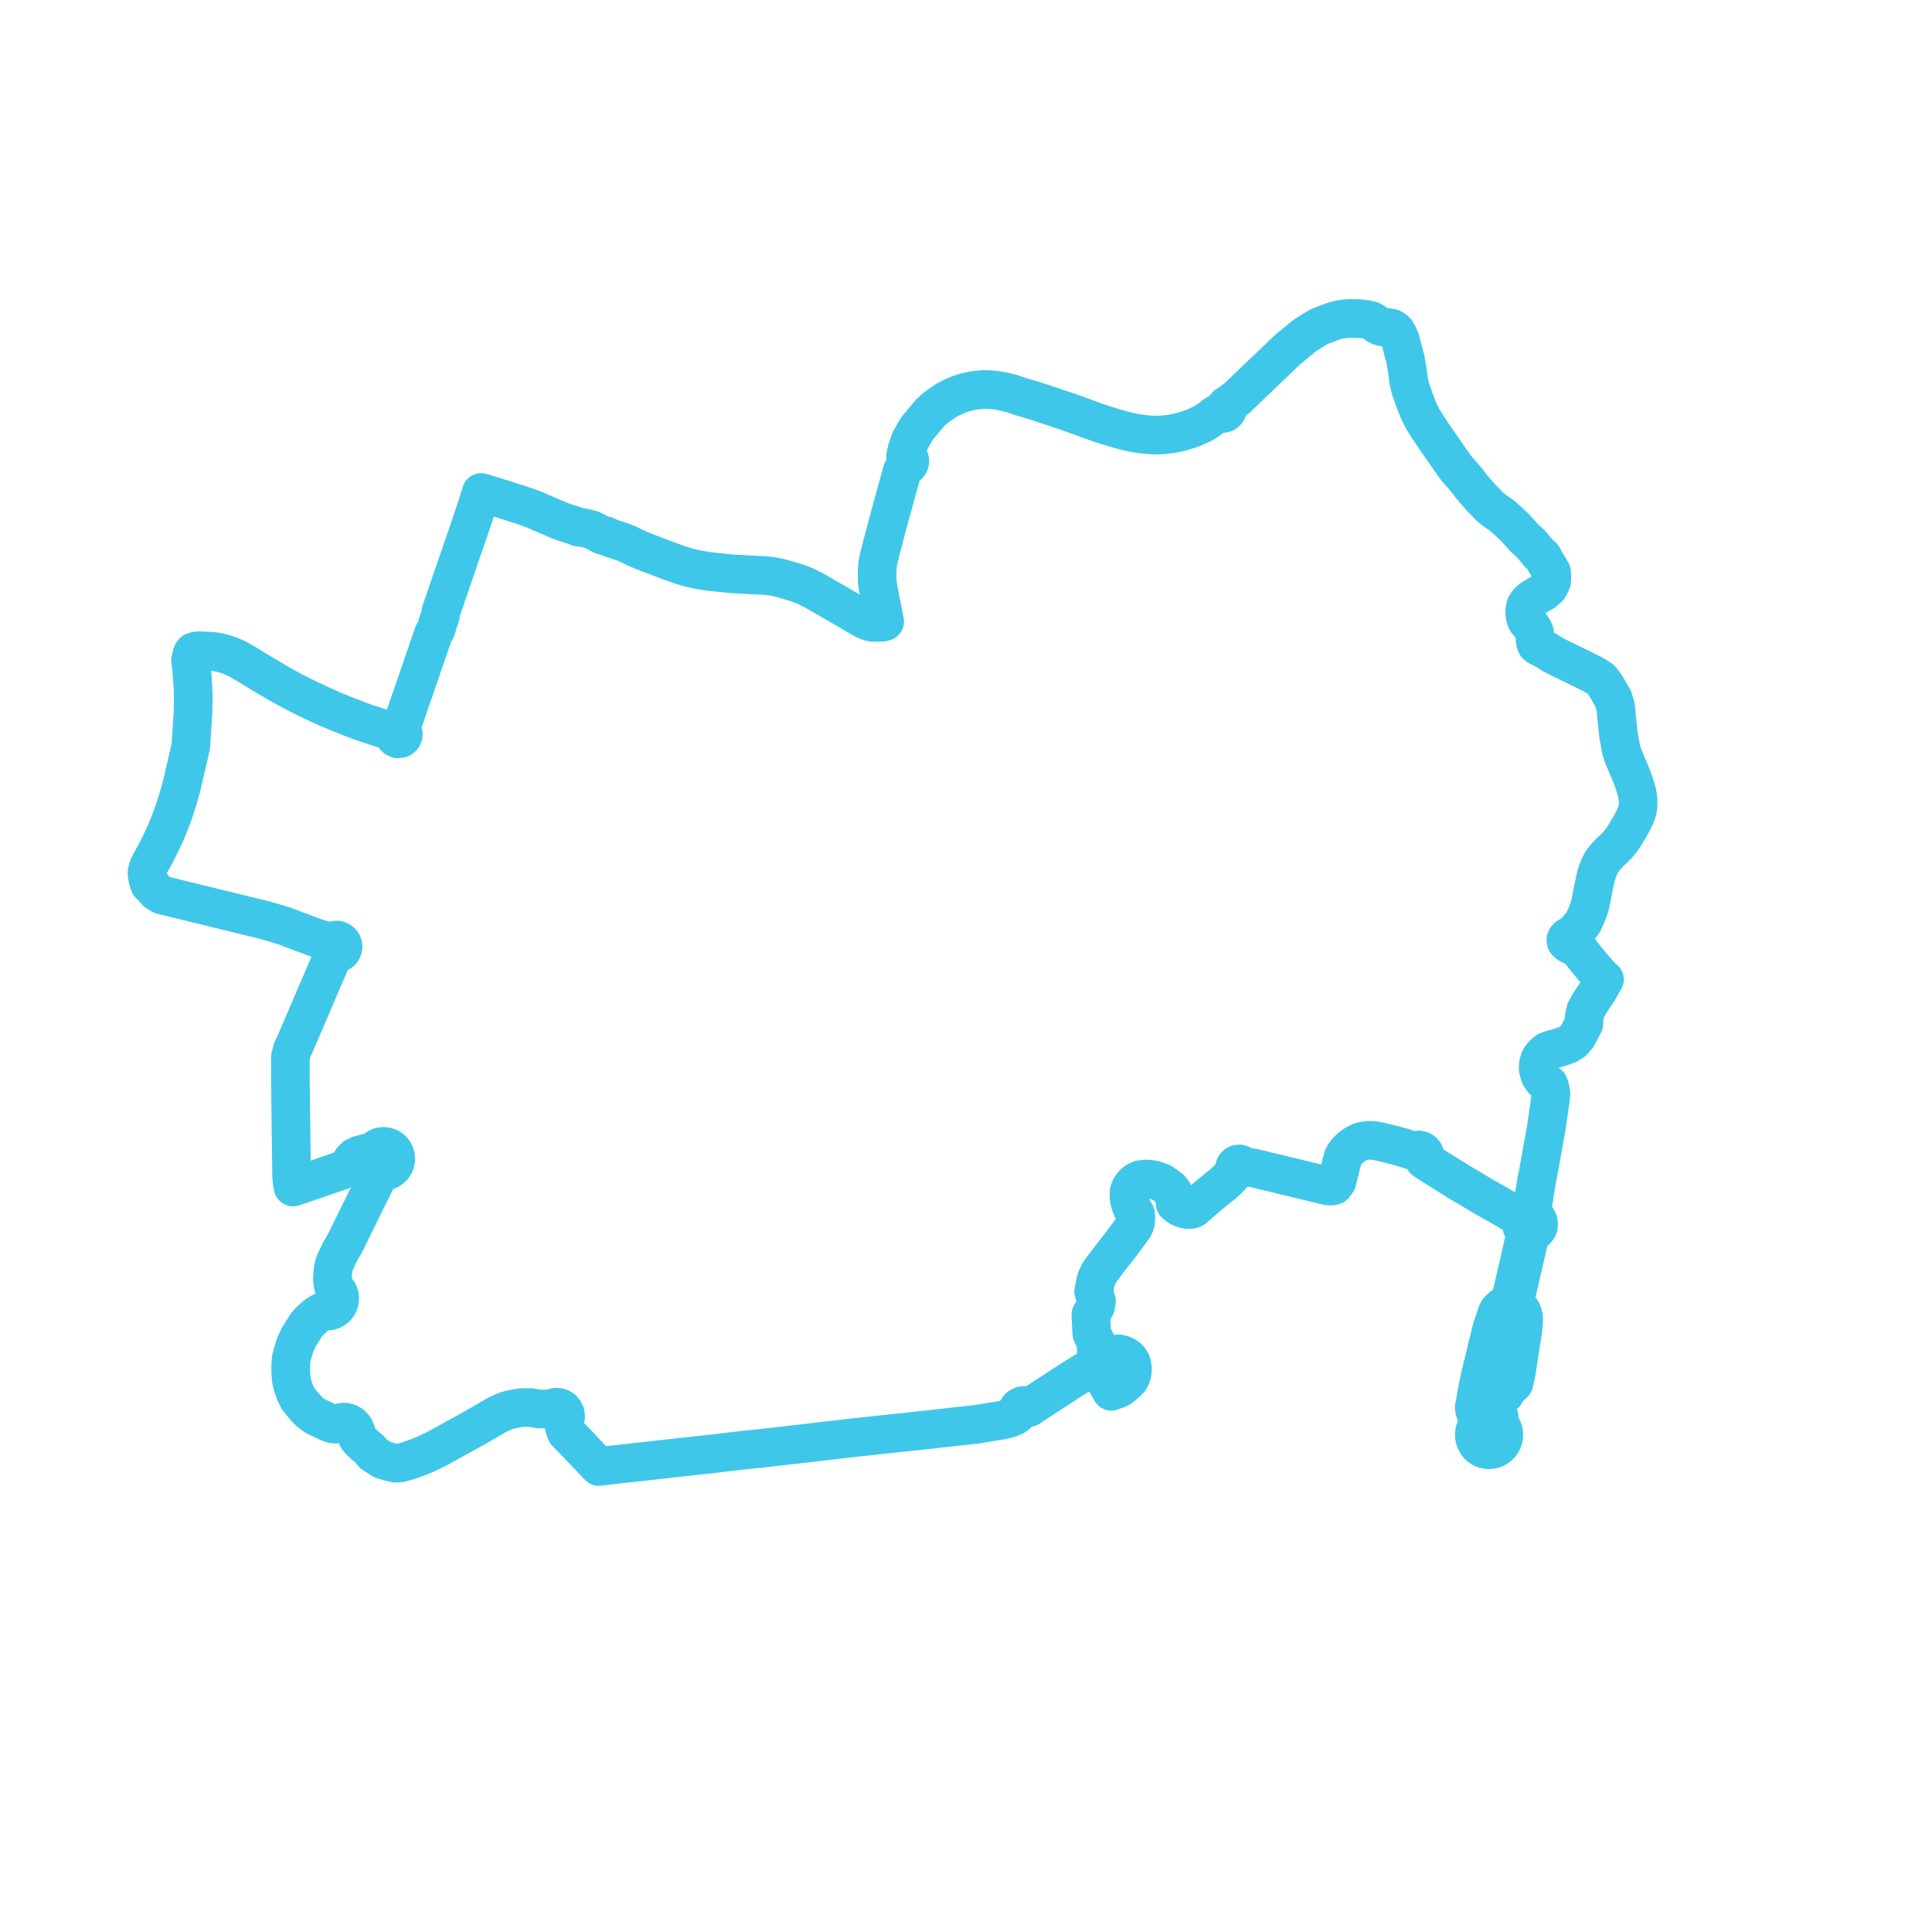     
<svg width="262.925" height="262.925" version="1.1"
     xmlns="http://www.w3.org/2000/svg">

  <title>Plan de ligne</title>
  <desc>Du 0000-00-00 au 2024-09-01</desc>

<path d='M 203.528 190.715 L 203.572 190.54 L 203.688 190.075 L 204.143 189.904 L 204.846 189.636 L 204.986 189.297 L 205.233 188.832 L 205.592 188.588 L 205.814 188.439 L 205.943 188.329 L 206.042 188.214 L 206.301 187.077 L 206.403 186.429 L 206.448 186.15 L 206.96 182.852 L 207.058 182.221 L 207.23 181.115 L 207.312 180.354 L 207.347 179.627 L 207.342 179.263 L 207.259 178.862 L 207.17 178.619 L 207.048 178.386 L 206.863 178.129 L 206.548 177.842 L 206.483 177.664 L 206.415 177.479 L 206.345 177.187 L 206.302 177.002 L 206.277 176.817 L 206.274 176.632 L 206.29 176.471 L 206.312 176.327 L 206.669 174.834 L 207.013 173.3 L 208.141 168.443 L 208.232 168.182 L 208.283 168.08 L 208.444 167.815 L 208.556 167.688 L 208.828 167.563 L 209.058 167.401 L 209.36 166.948 L 209.382 166.633 L 209.339 166.224 L 209.162 165.855 L 208.87 165.569 L 208.458 165.39 L 208.008 165.381 L 207.597 165.537 L 207.072 165.523 L 206.818 165.505 L 206.472 165.481 L 204.868 164.525 L 204.249 164.166 L 203.485 163.723 L 201.626 162.682 L 199.645 161.483 L 199.229 161.255 L 197.688 160.307 L 196.202 159.376 L 194.908 158.567 L 194.517 158.322 L 193.823 157.848 L 193.935 157.539 L 193.929 157.21 L 193.815 156.921 L 193.643 156.716 L 193.436 156.579 L 193.138 156.499 L 192.798 156.537 L 192.476 156.644 L 191.564 156.38 L 190.766 156.114 L 189.411 155.757 L 188.91 155.631 L 187.887 155.383 L 186.876 155.197 L 186.496 155.184 L 186.061 155.196 L 185.802 155.237 L 185.512 155.284 L 185.215 155.371 L 184.915 155.488 L 184.444 155.743 L 184.124 155.954 L 183.653 156.353 L 183.397 156.583 L 183.124 156.925 L 182.912 157.256 L 182.75 157.562 L 182.065 160.287 L 181.936 160.802 L 181.533 161.339 L 181.369 161.348 L 181.218 161.412 L 180.998 161.401 L 180.682 161.385 L 180.242 161.279 L 179.145 161.015 L 178.135 160.772 L 177.061 160.514 L 174.676 159.941 L 173.696 159.693 L 172.744 159.471 L 170.649 158.962 L 169.48 158.777 L 169.177 158.755 L 169.044 158.568 L 168.853 158.445 L 168.648 158.398 L 168.44 158.423 L 168.251 158.517 L 168.105 158.669 L 168.018 158.862 L 167.997 159.042 L 168.029 159.221 L 168.102 159.373 L 167.971 159.535 L 167.932 159.599 L 167.787 159.804 L 166.657 160.937 L 164.746 162.482 L 163.683 163.391 L 163.362 163.666 L 162.425 164.478 L 162.052 164.594 L 161.715 164.616 L 161.299 164.559 L 160.622 164.31 L 160.247 164.06 L 159.922 163.784 L 159.88 163.186 L 159.764 162.657 L 159.659 162.297 L 159.263 161.79 L 158.679 161.355 L 158.151 160.977 L 157.909 160.886 L 157.073 160.572 L 156.069 160.448 L 155.227 160.527 L 154.665 160.769 L 154.186 161.181 L 153.894 161.578 L 153.662 162.142 L 153.628 162.74 L 153.695 163.307 L 153.857 163.894 L 154.074 164.453 L 154.545 165.236 L 154.586 165.709 L 154.564 166.145 L 154.478 166.535 L 154.302 166.969 L 153.525 168.024 L 152.737 169.096 L 150.794 171.594 L 149.614 173.173 L 149.49 173.444 L 149.155 174.17 L 148.836 175.734 L 149.092 176.633 L 149.218 177.077 L 149.098 177.785 L 148.653 178.573 L 148.451 178.93 L 148.482 179.532 L 148.519 180.263 L 148.581 181.484 L 149.148 182.628 L 149.175 183.468 L 149.191 183.978 L 149.251 184.478 L 149.402 184.989 L 149.549 185.449 L 149.848 186.387 L 150.268 187.643 L 150.794 188.558 L 151.246 189.344 L 151.552 189.102 L 151.799 189.124 L 151.992 189.091 L 152.364 188.913 L 152.93 188.474 L 153.345 188.118 L 153.762 187.67 L 153.872 187.461 L 153.97 187.252 L 154.019 187.058 L 154.05 186.892 L 154.102 186.642 L 154.123 186.356 L 154.106 186.059 L 154.051 185.749 L 153.961 185.447 L 153.786 185.124 L 153.58 184.873 L 153.267 184.624 L 152.982 184.457 L 152.67 184.329 L 152.353 184.258 L 152.26 184.257 L 151.97 184.254 L 151.536 184.325 L 151.121 184.487 L 150.4 184.911 L 149.751 185.321 L 149.549 185.449 L 148.702 185.983 L 148.014 186.416 L 147.649 186.646 L 145.902 187.716 L 142.071 190.212 L 140.555 191.199 L 140.168 191.458 L 140.029 191.568 L 139.823 191.405 L 139.582 191.305 L 139.321 191.273 L 139.063 191.314 L 138.744 191.482 L 138.509 191.757 L 138.391 192.1 L 138.406 192.464 L 138.293 192.567 L 138.019 192.749 L 137.43 192.989 L 136.983 193.112 L 136.404 193.256 L 132.86 193.839 L 132.369 193.892 L 131.437 193.996 L 130.992 194.045 L 130.524 194.09 L 129.862 194.164 L 126.251 194.57 L 116.04 195.666 L 111.899 196.149 L 109.685 196.407 L 103.532 197.112 L 102.015 197.259 L 97.33 197.802 L 96.435 197.908 L 93.237 198.253 L 92.19 198.367 L 87.541 198.892 L 83.118 199.38 L 81.513 199.582 L 80.371 198.383 L 79.231 197.185 L 78.158 196.058 L 77.308 195.188 L 77.068 194.943 L 76.86 194.457 L 76.746 193.974 L 76.677 193.543 L 76.89 193.185 L 76.973 192.776 L 76.917 192.362 L 76.727 191.99 L 76.52 191.774 L 76.267 191.615 L 75.984 191.521 L 75.687 191.5 L 75.393 191.552 L 75.121 191.674 L 74.463 191.746 L 73.355 191.753 L 72.224 191.549 L 70.959 191.556 L 70.48 191.638 L 69.716 191.768 L 68.899 191.988 L 67.731 192.495 L 66.327 193.313 L 64.901 194.144 L 60.213 196.74 L 59.762 196.987 L 59.419 197.174 L 58.402 197.66 L 58.029 197.838 L 57.769 197.962 L 56.578 198.427 L 55.504 198.805 L 55.069 198.925 L 54.541 199.07 L 54.145 199.127 L 53.781 199.116 L 53.321 199.017 L 52.932 198.91 L 52.58 198.813 L 52.069 198.66 L 50.756 197.817 L 50.315 197.247 L 49.854 196.861 L 49.221 196.301 L 48.776 195.828 L 48.637 195.612 L 48.527 195.328 L 48.485 194.947 L 48.248 194.355 L 47.82 193.885 L 47.391 193.645 L 46.913 193.534 L 46.702 193.539 L 46.447 193.565 L 46.252 193.615 L 45.997 193.701 L 45.784 193.807 L 45.421 193.804 L 45.145 193.74 L 44.601 193.536 L 43.875 193.172 L 42.997 192.776 L 42.172 192.187 L 41.72 191.735 L 41.133 191.048 L 40.538 190.303 L 40.152 189.482 L 39.828 188.577 L 39.64 187.751 L 39.565 186.682 L 39.564 185.991 L 39.564 185.785 L 39.6 185.285 L 39.624 184.953 L 39.629 184.893 L 39.841 184.118 L 40.176 183.024 L 40.651 181.98 L 41.659 180.376 L 41.884 180.091 L 42.321 179.636 L 43.055 178.993 L 43.308 178.832 L 43.654 178.612 L 44.193 178.387 L 44.529 178.424 L 44.866 178.391 L 45.19 178.292 L 45.533 178.098 L 45.822 177.83 L 46.042 177.502 L 46.181 177.131 L 46.233 176.706 L 46.179 176.281 L 46.021 175.883 L 45.771 175.537 L 45.443 175.264 L 45.29 174.639 L 45.231 173.935 L 45.276 173.269 L 45.351 172.596 L 45.515 172.013 L 45.646 171.653 L 45.785 171.362 L 46.309 170.272 L 46.488 169.974 L 46.879 169.325 L 48.176 166.691 L 48.247 166.549 L 48.966 165.084 L 49.426 164.154 L 50.871 161.228 L 51.164 160.636 L 51.338 160.315 L 51.453 160.096 L 51.5 160.036 L 51.783 159.676 L 52.134 159.379 L 52.492 159.353 L 52.836 159.25 L 53.15 159.076 L 53.421 158.837 L 53.577 158.638 L 53.702 158.417 L 53.793 158.179 L 53.846 157.93 L 53.863 157.676 L 53.829 157.355 L 53.735 157.047 L 53.584 156.762 L 53.383 156.512 L 53.177 156.332 L 52.944 156.188 L 52.692 156.085 L 52.426 156.025 L 52.054 156.014 L 51.69 156.088 L 51.352 156.24 L 51.054 156.464 L 50.813 156.749 L 50.382 156.858 L 50.086 156.91 L 49.907 156.91 L 49.281 157.096 L 48.914 157.172 L 48.308 157.463 L 47.889 157.89 L 47.634 158.307 L 47.42 158.624 L 47.166 158.9 L 46.496 159.285 L 45.733 159.541 L 44.687 159.899 L 41.659 160.943 L 41.039 161.15 L 39.883 161.536 L 39.817 161.284 L 39.686 160.11 L 39.678 159.566 L 39.665 158.473 L 39.659 158.082 L 39.646 156.962 L 39.64 156.582 L 39.633 156.049 L 39.621 155.058 L 39.6 153.582 L 39.591 152.78 L 39.587 152.429 L 39.565 150.779 L 39.552 149.735 L 39.537 147.91 L 39.51 146.915 L 39.515 146.16 L 39.511 144.227 L 39.525 143.801 L 39.647 143.374 L 39.799 142.783 L 40.017 142.395 L 40.08 142.246 L 40.3 141.734 L 40.548 141.138 L 40.766 140.649 L 41.337 139.316 L 41.989 137.796 L 42.65 136.252 L 43.711 133.778 L 44.453 132.05 L 44.889 131.034 L 45.2 130.308 L 45.266 130.172 L 45.355 129.907 L 45.437 129.661 L 45.579 129.71 L 45.728 129.734 L 45.879 129.732 L 46.027 129.705 L 46.169 129.653 L 46.381 129.513 L 46.547 129.319 L 46.651 129.086 L 46.686 128.832 L 46.67 128.662 L 46.622 128.499 L 46.545 128.347 L 46.454 128.227 L 46.344 128.124 L 46.219 128.041 L 46.083 127.981 L 45.938 127.944 L 45.789 127.932 L 45.603 127.953 L 45.425 128.012 L 45.263 128.108 L 44.566 128.055 L 43.241 127.724 L 38.739 126.033 L 37.437 125.629 L 36.065 125.231 L 32.342 124.322 L 26.608 122.921 L 21.973 121.786 L 21.266 121.338 L 20.962 120.949 L 20.884 120.791 L 20.781 120.65 L 20.656 120.528 L 20.512 120.429 L 20.354 120.357 L 20.152 119.759 L 20.018 119.071 L 20 118.809 L 20.045 118.545 L 20.099 118.281 L 20.237 117.896 L 20.525 117.323 L 20.821 116.8 L 21.151 116.207 L 21.612 115.309 L 21.832 114.86 L 22.267 113.934 L 22.662 113.056 L 23.196 111.728 L 23.705 110.363 L 24.24 108.655 L 24.445 107.946 L 24.63 107.269 L 24.797 106.614 L 24.85 106.368 L 25.266 104.585 L 25.962 101.596 L 26.074 99.897 L 26.271 96.936 L 26.29 95.913 L 26.301 94.981 L 26.281 94 L 26.191 92.448 L 26.077 91.012 L 26.047 90.701 L 25.93 89.875 L 26.137 88.974 L 26.251 88.849 L 26.307 88.716 L 26.779 88.574 L 27.14 88.55 L 28.69 88.626 L 29.186 88.676 L 29.85 88.798 L 30.502 88.961 L 31.334 89.252 L 32.083 89.566 L 32.662 89.863 L 33.51 90.373 L 35.691 91.69 L 37.926 93.013 L 38.911 93.561 L 39.897 94.091 L 41.215 94.766 L 42.488 95.388 L 43.662 95.932 L 45.303 96.665 L 46.782 97.265 L 48.755 98.033 L 49.877 98.442 L 52.153 99.171 L 53.463 99.58 L 53.663 99.681 L 53.626 100.018 L 53.72 100.268 L 53.855 100.419 L 54.133 100.55 L 54.546 100.491 L 54.767 100.302 L 54.847 100.156 L 54.886 100.012 L 54.876 99.771 L 54.78 99.553 L 54.614 99.386 L 54.477 99.322 L 54.75 98.54 L 55.177 97.323 L 55.267 97.06 L 55.615 96.044 L 56.079 94.691 L 56.526 93.409 L 56.723 92.831 L 57.199 91.464 L 57.509 90.536 L 58.038 89.016 L 58.311 88.212 L 58.99 86.227 L 59.257 85.8 L 59.364 85.596 L 59.47 85.259 L 59.547 84.884 L 59.637 84.605 L 59.735 84.362 L 59.804 84.193 L 59.935 83.795 L 59.982 83.313 L 60.346 82.252 L 60.403 82.088 L 60.757 81.058 L 61.033 80.246 L 61.391 79.192 L 61.728 78.235 L 62.855 74.924 L 62.978 74.562 L 63.101 74.22 L 63.206 73.915 L 63.334 73.543 L 63.47 73.15 L 64.079 71.362 L 65.04 68.503 L 65.486 67.023 L 68.516 67.956 L 68.874 68.073 L 71.067 68.77 L 71.967 69.08 L 72.606 69.326 L 73.055 69.499 L 73.622 69.762 L 74.69 70.214 L 75.92 70.746 L 76.993 71.149 L 77.505 71.317 L 77.978 71.447 L 78.341 71.601 L 78.703 71.731 L 79.455 71.83 L 80.108 71.979 L 80.28 72.026 L 80.555 72.101 L 81.067 72.358 L 81.509 72.609 L 82.001 72.855 L 82.386 72.891 L 83.077 73.217 L 84.29 73.607 L 85.191 73.924 L 85.594 74.109 L 86.627 74.624 L 87.159 74.843 L 87.699 75.067 L 88.226 75.268 L 88.66 75.433 L 90.052 75.964 L 90.319 76.064 L 91.205 76.4 L 91.401 76.474 L 92.282 76.784 L 92.64 76.902 L 93.39 77.14 L 94.051 77.314 L 94.877 77.498 L 96.29 77.74 L 96.687 77.781 L 97.539 77.877 L 98.829 78.008 L 99.636 78.093 L 101.36 78.186 L 101.535 78.196 L 101.996 78.224 L 103.653 78.305 L 104.384 78.358 L 105.112 78.442 L 105.828 78.576 L 106.917 78.864 L 108.379 79.304 L 108.613 79.386 L 109.208 79.598 L 109.595 79.763 L 110.855 80.392 L 115.743 83.217 L 116.007 83.379 L 116.325 83.569 L 116.587 83.716 L 116.807 83.84 L 117.57 84.29 L 117.914 84.444 L 118.352 84.606 L 118.596 84.673 L 118.843 84.698 L 119.358 84.698 L 119.725 84.705 L 120.09 84.677 L 120.397 84.595 L 120.216 83.668 L 120.039 82.74 L 119.813 81.68 L 119.599 80.502 L 119.478 79.836 L 119.392 79.316 L 119.36 78.401 L 119.375 77.599 L 119.427 76.835 L 119.562 76.091 L 120.049 74.155 L 121.071 70.313 L 121.805 67.654 L 122.782 64.1 L 123.112 63.482 L 123.321 63.449 L 123.434 63.402 L 123.552 63.325 L 123.709 63.149 L 123.79 62.969 L 123.82 62.769 L 123.805 62.614 L 123.765 62.484 L 123.639 62.282 L 123.487 62.152 L 123.243 62.055 L 123.301 61.783 L 123.426 61.329 L 123.444 61.152 L 123.848 59.987 L 124.342 59.074 L 124.551 58.718 L 124.65 58.548 L 124.945 58.122 L 125.516 57.463 L 126.528 56.234 L 127.134 55.652 L 127.806 55.157 L 128.816 54.454 L 129.158 54.295 L 129.627 54.054 L 130.449 53.693 L 131.266 53.422 L 132.495 53.14 L 133.758 53 L 134.708 53.031 L 135.394 53.094 L 135.921 53.157 L 136.656 53.303 L 137.682 53.556 L 139.055 54.024 L 140.929 54.569 L 145.407 56.066 L 147.322 56.759 L 148.868 57.319 L 149.709 57.623 L 150.711 57.939 L 151.769 58.26 L 152.653 58.508 L 153.321 58.68 L 154.141 58.867 L 154.822 58.985 L 155.461 59.079 L 156.22 59.156 L 156.793 59.194 L 157.486 59.211 L 158.126 59.181 L 158.566 59.145 L 159.332 59.052 L 160.021 58.933 L 160.704 58.777 L 161.61 58.503 L 162.387 58.232 L 163.049 57.946 L 163.726 57.619 L 164.332 57.243 L 164.832 56.892 L 165.251 56.536 L 165.525 56.381 L 165.978 56.122 L 166.044 56.17 L 166.188 56.237 L 166.394 56.271 L 166.47 56.267 L 166.578 56.245 L 166.731 56.177 L 166.825 56.109 L 166.921 56.004 L 166.989 55.892 L 167.03 55.775 L 167.052 55.627 L 167.047 55.521 L 167.038 55.469 L 166.995 55.336 L 166.901 55.186 L 167.063 55.083 L 167.354 54.901 L 168.347 54.172 L 169.235 53.319 L 169.517 53.052 L 170.095 52.497 L 171.293 51.347 L 175.204 47.612 L 177.566 45.652 L 178.849 44.855 L 179.567 44.428 L 180.508 44.07 L 181.43 43.725 L 182.161 43.524 L 182.822 43.412 L 183.304 43.352 L 183.899 43.342 L 184.957 43.354 L 185.993 43.475 L 186.513 43.602 L 186.84 43.753 L 187.098 43.917 L 187.386 44.17 L 187.717 44.36 L 188.078 44.483 L 188.455 44.533 L 188.928 44.577 L 189.327 44.647 L 189.599 44.772 L 189.813 44.931 L 190.023 45.16 L 190.172 45.371 L 190.277 45.586 L 190.416 45.908 L 190.54 46.202 L 190.676 46.651 L 190.992 47.894 L 191.055 48.12 L 191.255 48.84 L 191.547 50.534 L 191.677 51.702 L 191.958 52.923 L 192.531 54.538 L 192.881 55.421 L 193.16 56.118 L 193.658 57.092 L 193.963 57.571 L 194.394 58.247 L 194.798 58.846 L 195.513 59.905 L 195.991 60.589 L 196.367 61.128 L 197.387 62.604 L 197.771 63.145 L 198.288 63.852 L 199.087 64.74 L 199.804 65.606 L 200.243 66.202 L 201.53 67.686 L 202.131 68.291 L 202.827 69.012 L 203.419 69.49 L 204.473 70.219 L 205.95 71.573 L 206.219 71.841 L 207.465 73.226 L 207.947 73.657 L 208.332 74.002 L 209.426 75.319 L 209.957 75.785 L 210.292 76.439 L 210.637 76.968 L 211.153 77.875 L 211.198 78.244 L 211.191 78.598 L 211.142 79.189 L 210.73 79.964 L 210.118 80.521 L 209.103 81.099 L 208.736 81.315 L 208.304 81.615 L 207.986 81.92 L 207.634 82.438 L 207.51 82.996 L 207.498 83.457 L 207.578 84.003 L 207.777 84.519 L 208.112 84.893 L 208.456 85.355 L 208.575 85.526 L 208.697 85.756 L 208.812 86 L 208.867 86.28 L 208.905 86.622 L 208.91 87.078 L 208.958 87.36 L 209.008 87.574 L 209.083 87.74 L 209.197 87.854 L 209.405 87.997 L 209.74 88.152 L 210.008 88.297 L 210.479 88.531 L 210.983 88.87 L 211.336 89.086 L 211.717 89.284 L 212.536 89.7 L 212.665 89.762 L 215.37 91.071 L 216.752 91.76 L 217.357 92.117 L 217.776 92.397 L 218.044 92.671 L 218.263 92.966 L 218.469 93.276 L 218.677 93.588 L 219.517 95.027 L 219.835 96.03 L 219.943 96.807 L 219.972 97.363 L 220.236 99.819 L 220.288 100.201 L 220.598 101.868 L 220.762 102.475 L 220.936 102.989 L 221.652 104.68 L 222.176 105.926 L 222.497 106.905 L 222.7 107.564 L 222.834 108.122 L 222.88 108.47 L 222.921 108.904 L 222.925 109.388 L 222.915 109.685 L 222.883 109.967 L 222.812 110.324 L 222.71 110.647 L 222.478 111.226 L 222.243 111.719 L 221.808 112.501 L 221.16 113.593 L 220.766 114.19 L 220.487 114.568 L 220.002 115.136 L 219.075 116.012 L 218.86 116.243 L 218.623 116.5 L 218.181 117.002 L 218.094 117.142 L 217.82 117.6 L 217.67 117.93 L 217.525 118.276 L 217.371 118.688 L 217.217 119.173 L 217.088 119.719 L 217.043 119.916 L 216.735 121.39 L 216.561 122.338 L 216.378 123.224 L 216.185 123.804 L 216.089 124.093 L 215.813 124.747 L 215.456 125.521 L 215.133 125.943 L 214.775 126.373 L 214.498 126.677 L 214.196 126.966 L 213.843 127.223 L 213.48 127.445 L 213.611 127.478 L 213.48 127.445 L 213.312 127.541 L 213.194 127.685 L 213.111 127.851 L 213.106 127.991 L 213.132 128.123 L 213.221 128.249 L 213.404 128.397 L 213.657 128.567 L 214.188 128.819 L 214.454 128.982 L 214.732 129.106 L 214.773 129.152 L 215.084 129.501 L 215.718 130.357 L 215.941 130.626 L 216.828 131.693 L 217.247 132.167 L 217.848 132.847 L 218.226 133.201 L 218.357 133.303 L 218.177 133.539 L 218.012 133.845 L 217.54 134.721 L 216.38 136.469 L 216.016 137.107 L 215.803 137.482 L 215.594 138.398 L 215.556 139.306 L 214.657 141.016 L 214.073 141.704 L 213.414 142.12 L 212.412 142.493 L 211.584 142.725 L 211.21 142.816 L 210.887 142.931 L 210.539 143.065 L 210.113 143.41 L 209.783 143.777 L 209.544 144.162 L 209.379 144.723 L 209.326 145.335 L 209.349 145.517 L 209.45 146.001 L 209.63 146.462 L 209.981 146.974 L 210.345 147.298 L 210.771 147.586 L 210.841 147.749 L 210.94 148.108 L 211.019 148.451 L 211.071 148.842 L 210.996 149.594 L 210.42 153.566 L 209.604 158.098 L 209.319 159.683 L 209.105 160.716 L 208.703 163.334 L 208.469 164.273 L 208.33 164.809 L 208.233 165.025 L 208.008 165.381 L 207.597 165.537 L 207.382 165.67 L 207.19 165.938 L 207.061 166.343 L 207.034 166.621 L 207.066 166.757 L 207.13 167.027 L 207.31 167.32 L 207.567 167.548 L 207.583 167.883 L 207.556 168.207 L 207.058 170.39 L 206.851 171.33 L 206.623 172.324 L 206.216 174.06 L 206.079 174.669 L 205.617 176.67 L 205.553 176.841 L 205.475 177.004 L 205.396 177.123 L 205.313 177.225 L 205.119 177.393 L 204.919 177.54 L 204.567 177.737 L 204.461 177.825 L 204.234 178.012 L 203.975 178.28 L 203.748 178.651 L 203.063 180.661 L 202.92 181.234 L 202.757 181.888 L 202.5 182.915 L 202.306 183.73 L 201.918 185.357 L 201.865 185.56 L 201.838 185.692 L 201.704 186.184 L 201.516 186.965 L 201.181 188.505 L 201.103 188.86 L 201.018 189.428 L 200.909 189.98 L 200.628 191.519 L 200.674 191.877 L 201.057 192.994 L 201.114 193.162 L 201.159 193.399 L 201.163 193.893 L 200.979 194.129 L 200.831 194.39 L 200.715 194.695 L 200.649 195.014 L 200.637 195.378 L 200.689 195.739 L 200.803 196.084 L 200.936 196.339 L 201.104 196.573 L 201.302 196.78 L 201.528 196.957 L 201.775 197.1 L 202.004 197.193 L 202.241 197.258 L 202.524 197.295 L 202.808 197.292 L 203.089 197.248 L 203.361 197.166 L 203.619 197.044 L 203.782 196.942 L 203.961 196.803 L 204.123 196.645 L 204.266 196.468 L 204.389 196.278 L 204.49 196.073 L 204.593 195.766 L 204.647 195.445 L 204.652 195.156 L 204.616 194.87 L 204.55 194.619 L 204.453 194.38 L 204.327 194.155 L 204.174 193.949 L 203.995 193.763 L 203.947 193.01 L 204.016 192.783 L 203.601 192.226 L 203.376 191.918 L 203.328 191.512 L 203.496 190.844' fill='transparent' stroke='#3FC7E9' stroke-linecap='round' stroke-linejoin='round' stroke-width='5.258'/>
</svg>
